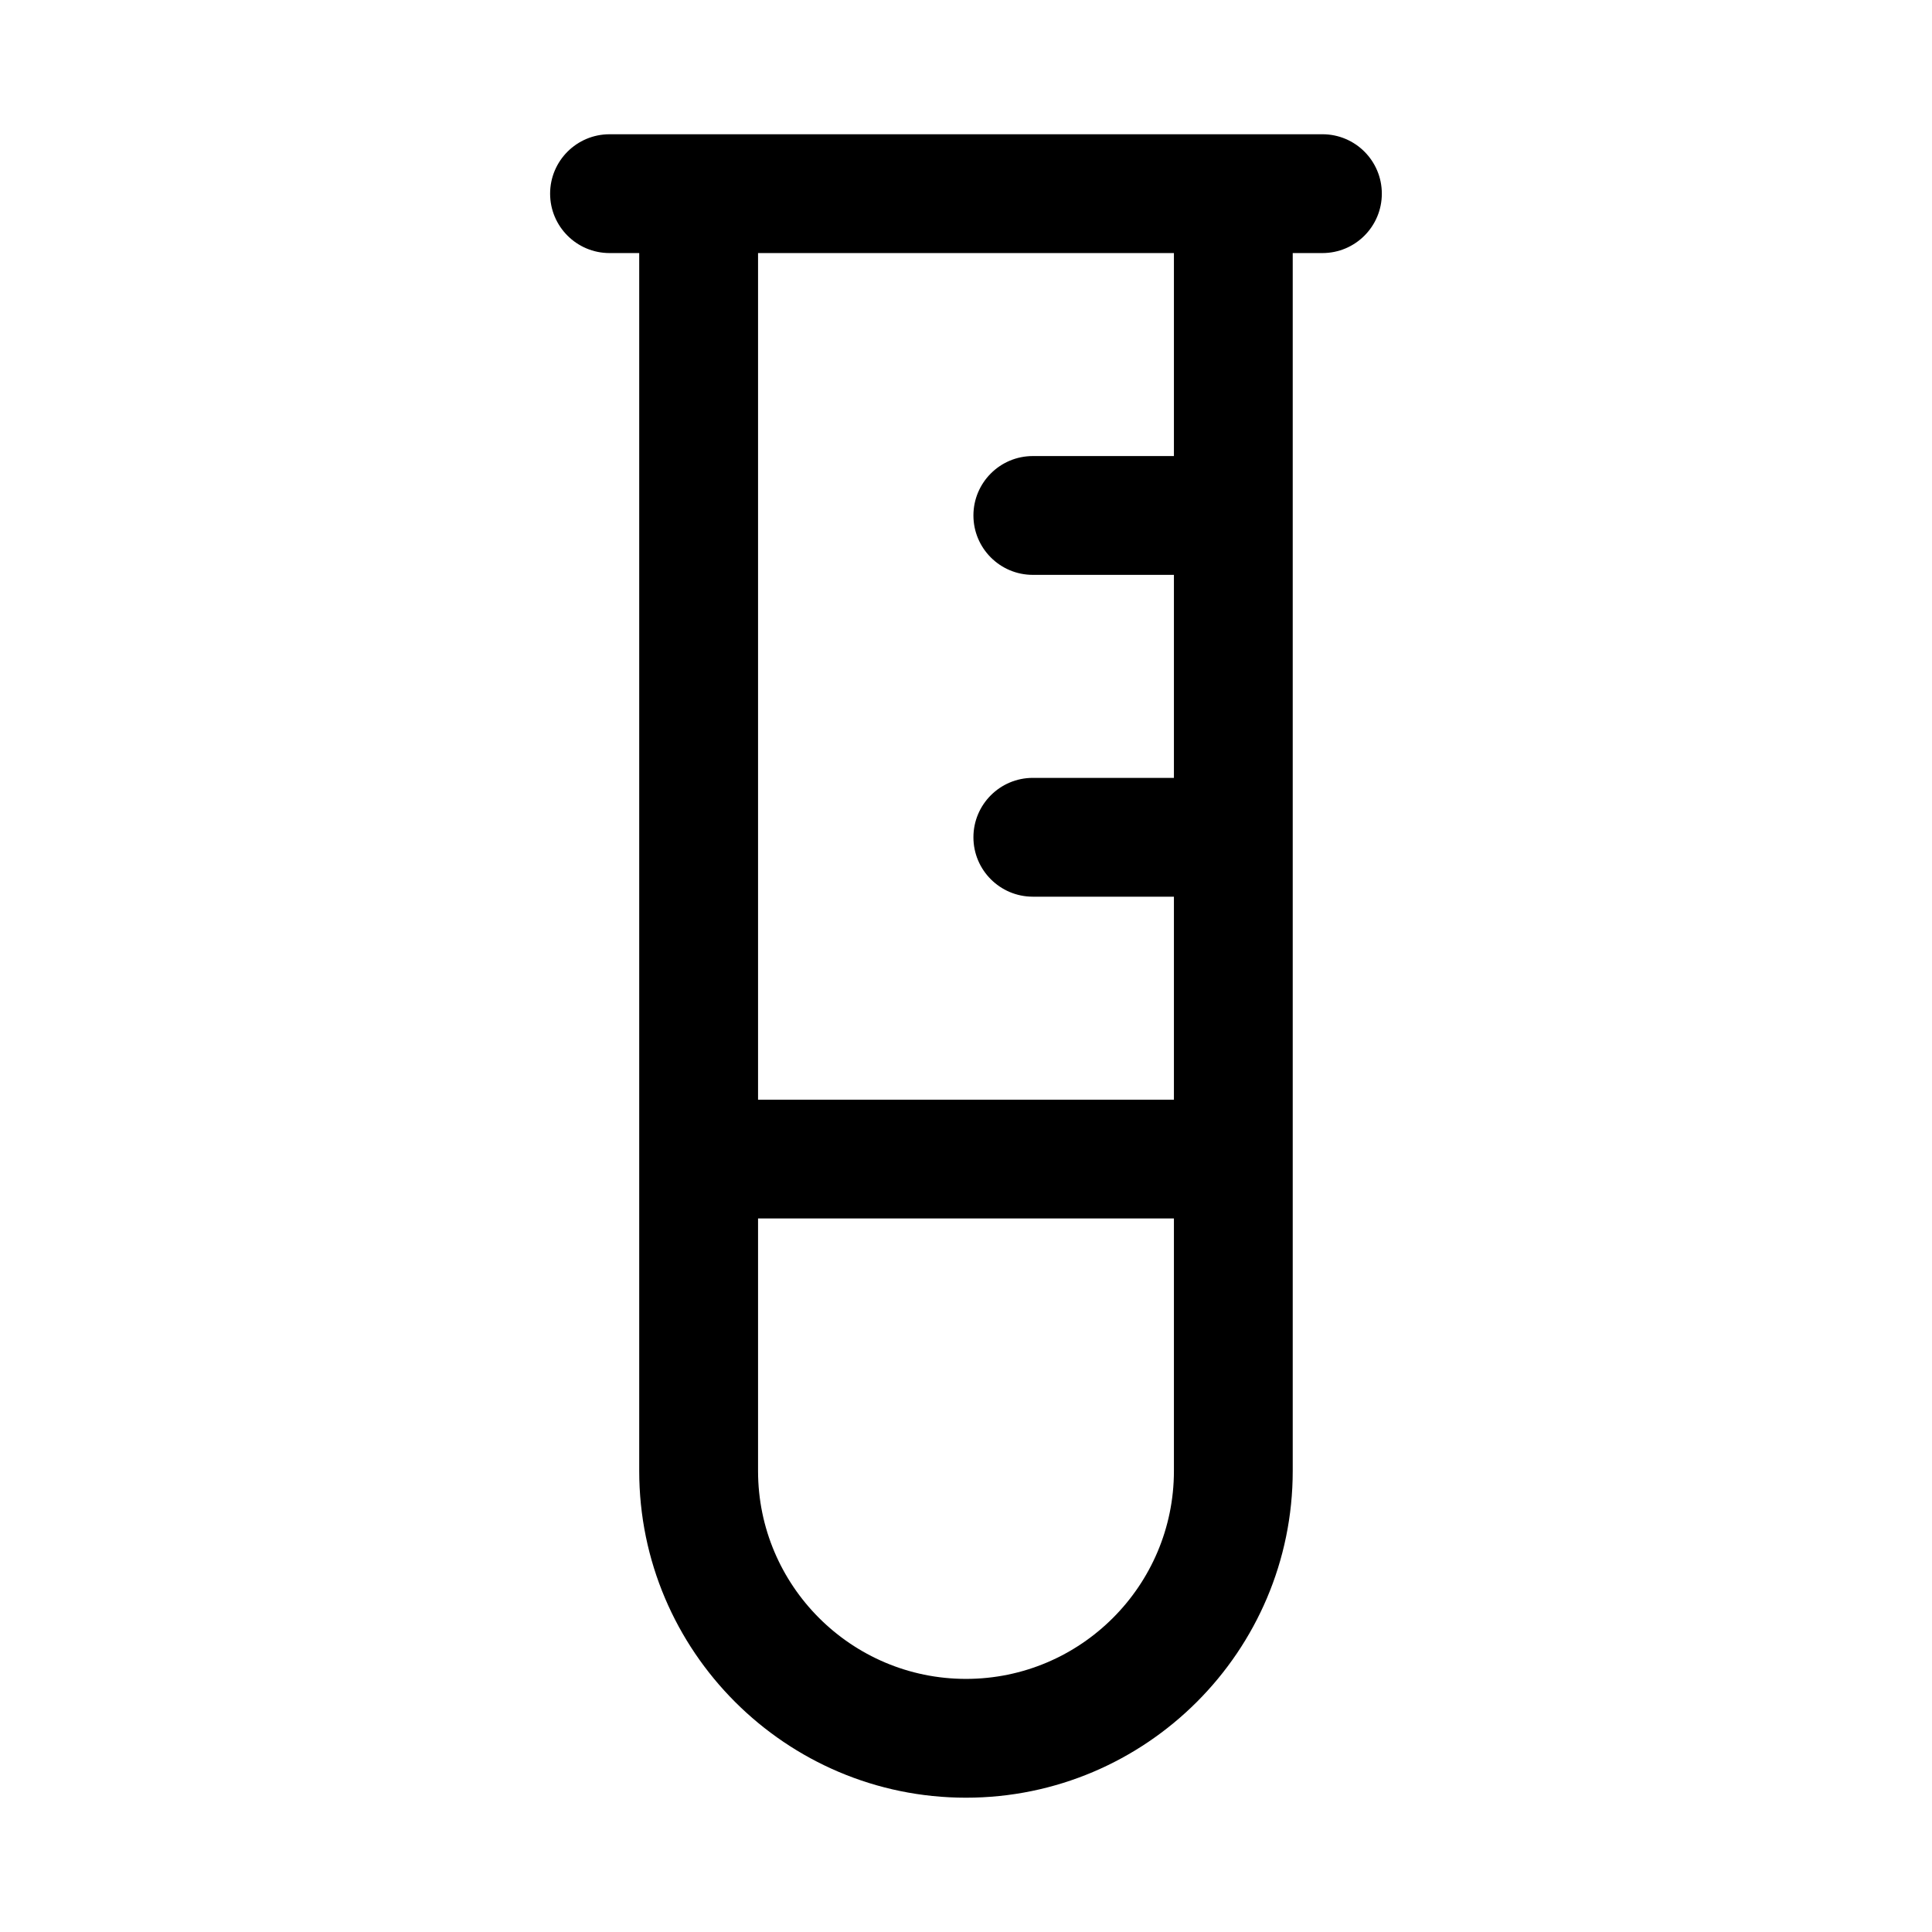<?xml version="1.0" encoding="UTF-8"?>
<!-- Uploaded to: ICON Repo, www.svgrepo.com, Generator: ICON Repo Mixer Tools -->
<svg fill="#000000" width="800px" height="800px" version="1.1" viewBox="144 144 512 512" xmlns="http://www.w3.org/2000/svg">
 <path d="m494.46 179.58h-188.93c-8.691 0-15.746 7.055-15.746 15.742 0 8.691 7.055 15.742 15.742 15.742h7.871v322.75c0 47.734 38.84 86.594 86.594 86.594 47.734 0 86.594-38.855 86.594-86.594v-322.75h7.871c8.707 0 15.742-7.055 15.742-15.742 0.004-8.691-7.035-15.746-15.742-15.746zm-39.359 354.24c0 30.387-24.719 55.105-55.105 55.105-30.387 0-55.105-24.719-55.105-55.105v-66.914h110.21zm0-268.96h-37.391c-8.691 0-15.742 7.055-15.742 15.742 0 8.691 7.055 15.742 15.742 15.742l37.391 0.004v53.797h-37.391c-8.691 0-15.742 7.055-15.742 15.742 0 8.691 7.055 15.742 15.742 15.742l37.391 0.004v53.797h-110.21v-224.37h110.21z"/>
</svg>